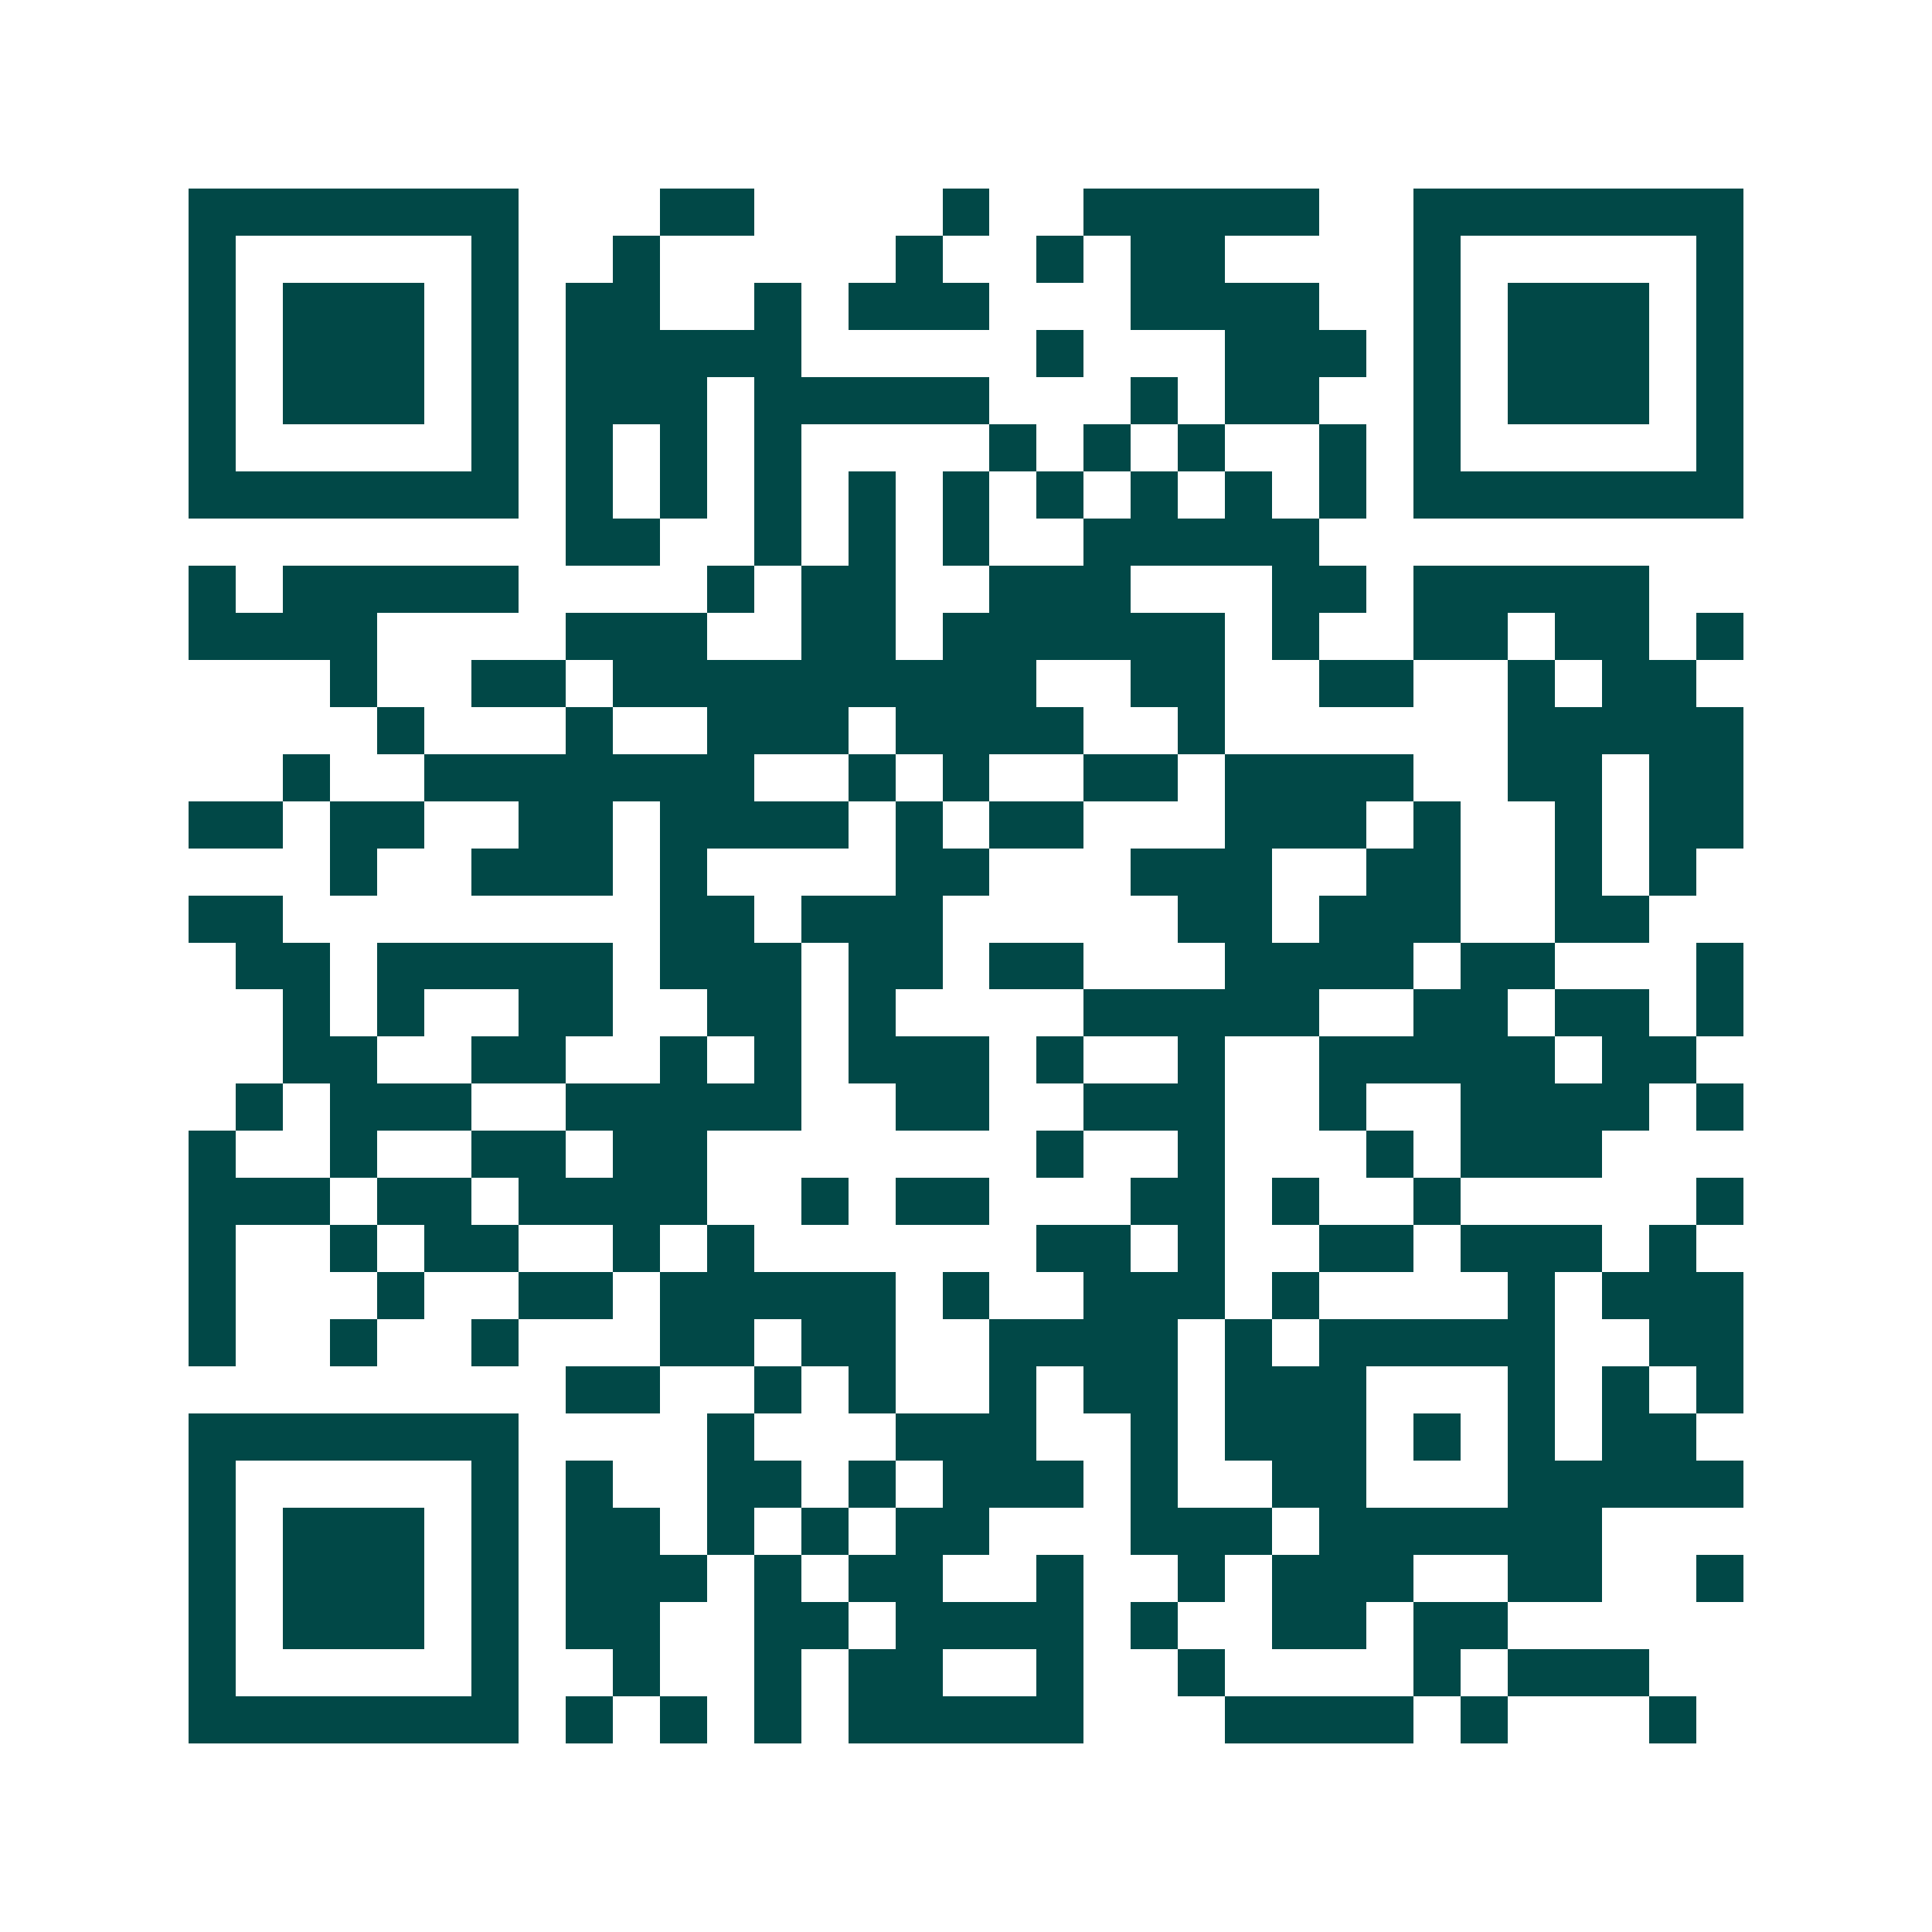 <svg xmlns="http://www.w3.org/2000/svg" width="200" height="200" viewBox="0 0 41 41" shape-rendering="crispEdges"><path fill="#ffffff" d="M0 0h41v41H0z"/><path stroke="#014847" d="M4 4.5h7m3 0h2m4 0h1m2 0h5m2 0h7M4 5.5h1m5 0h1m2 0h1m5 0h1m2 0h1m1 0h2m4 0h1m5 0h1M4 6.5h1m1 0h3m1 0h1m1 0h2m2 0h1m1 0h3m3 0h4m2 0h1m1 0h3m1 0h1M4 7.5h1m1 0h3m1 0h1m1 0h5m5 0h1m3 0h3m1 0h1m1 0h3m1 0h1M4 8.5h1m1 0h3m1 0h1m1 0h3m1 0h5m3 0h1m1 0h2m2 0h1m1 0h3m1 0h1M4 9.5h1m5 0h1m1 0h1m1 0h1m1 0h1m4 0h1m1 0h1m1 0h1m2 0h1m1 0h1m5 0h1M4 10.5h7m1 0h1m1 0h1m1 0h1m1 0h1m1 0h1m1 0h1m1 0h1m1 0h1m1 0h1m1 0h7M12 11.5h2m2 0h1m1 0h1m1 0h1m2 0h5M4 12.5h1m1 0h5m4 0h1m1 0h2m2 0h3m3 0h2m1 0h5M4 13.5h4m4 0h3m2 0h2m1 0h6m1 0h1m2 0h2m1 0h2m1 0h1M7 14.5h1m2 0h2m1 0h9m2 0h2m2 0h2m2 0h1m1 0h2M8 15.5h1m3 0h1m2 0h3m1 0h4m2 0h1m6 0h5M6 16.5h1m2 0h7m2 0h1m1 0h1m2 0h2m1 0h4m2 0h2m1 0h2M4 17.5h2m1 0h2m2 0h2m1 0h4m1 0h1m1 0h2m3 0h3m1 0h1m2 0h1m1 0h2M7 18.5h1m2 0h3m1 0h1m4 0h2m3 0h3m2 0h2m2 0h1m1 0h1M4 19.5h2m8 0h2m1 0h3m5 0h2m1 0h3m2 0h2M5 20.5h2m1 0h5m1 0h3m1 0h2m1 0h2m3 0h4m1 0h2m3 0h1M6 21.5h1m1 0h1m2 0h2m2 0h2m1 0h1m4 0h5m2 0h2m1 0h2m1 0h1M6 22.5h2m2 0h2m2 0h1m1 0h1m1 0h3m1 0h1m2 0h1m2 0h5m1 0h2M5 23.5h1m1 0h3m2 0h5m2 0h2m2 0h3m2 0h1m2 0h4m1 0h1M4 24.5h1m2 0h1m2 0h2m1 0h2m7 0h1m2 0h1m3 0h1m1 0h3M4 25.5h3m1 0h2m1 0h4m2 0h1m1 0h2m3 0h2m1 0h1m2 0h1m5 0h1M4 26.5h1m2 0h1m1 0h2m2 0h1m1 0h1m6 0h2m1 0h1m2 0h2m1 0h3m1 0h1M4 27.5h1m3 0h1m2 0h2m1 0h5m1 0h1m2 0h3m1 0h1m4 0h1m1 0h3M4 28.5h1m2 0h1m2 0h1m3 0h2m1 0h2m2 0h4m1 0h1m1 0h5m2 0h2M12 29.5h2m2 0h1m1 0h1m2 0h1m1 0h2m1 0h3m3 0h1m1 0h1m1 0h1M4 30.5h7m4 0h1m3 0h3m2 0h1m1 0h3m1 0h1m1 0h1m1 0h2M4 31.5h1m5 0h1m1 0h1m2 0h2m1 0h1m1 0h3m1 0h1m2 0h2m3 0h5M4 32.5h1m1 0h3m1 0h1m1 0h2m1 0h1m1 0h1m1 0h2m3 0h3m1 0h6M4 33.5h1m1 0h3m1 0h1m1 0h3m1 0h1m1 0h2m2 0h1m2 0h1m1 0h3m2 0h2m2 0h1M4 34.5h1m1 0h3m1 0h1m1 0h2m2 0h2m1 0h4m1 0h1m2 0h2m1 0h2M4 35.5h1m5 0h1m2 0h1m2 0h1m1 0h2m2 0h1m2 0h1m4 0h1m1 0h3M4 36.5h7m1 0h1m1 0h1m1 0h1m1 0h5m3 0h4m1 0h1m3 0h1"/></svg>
